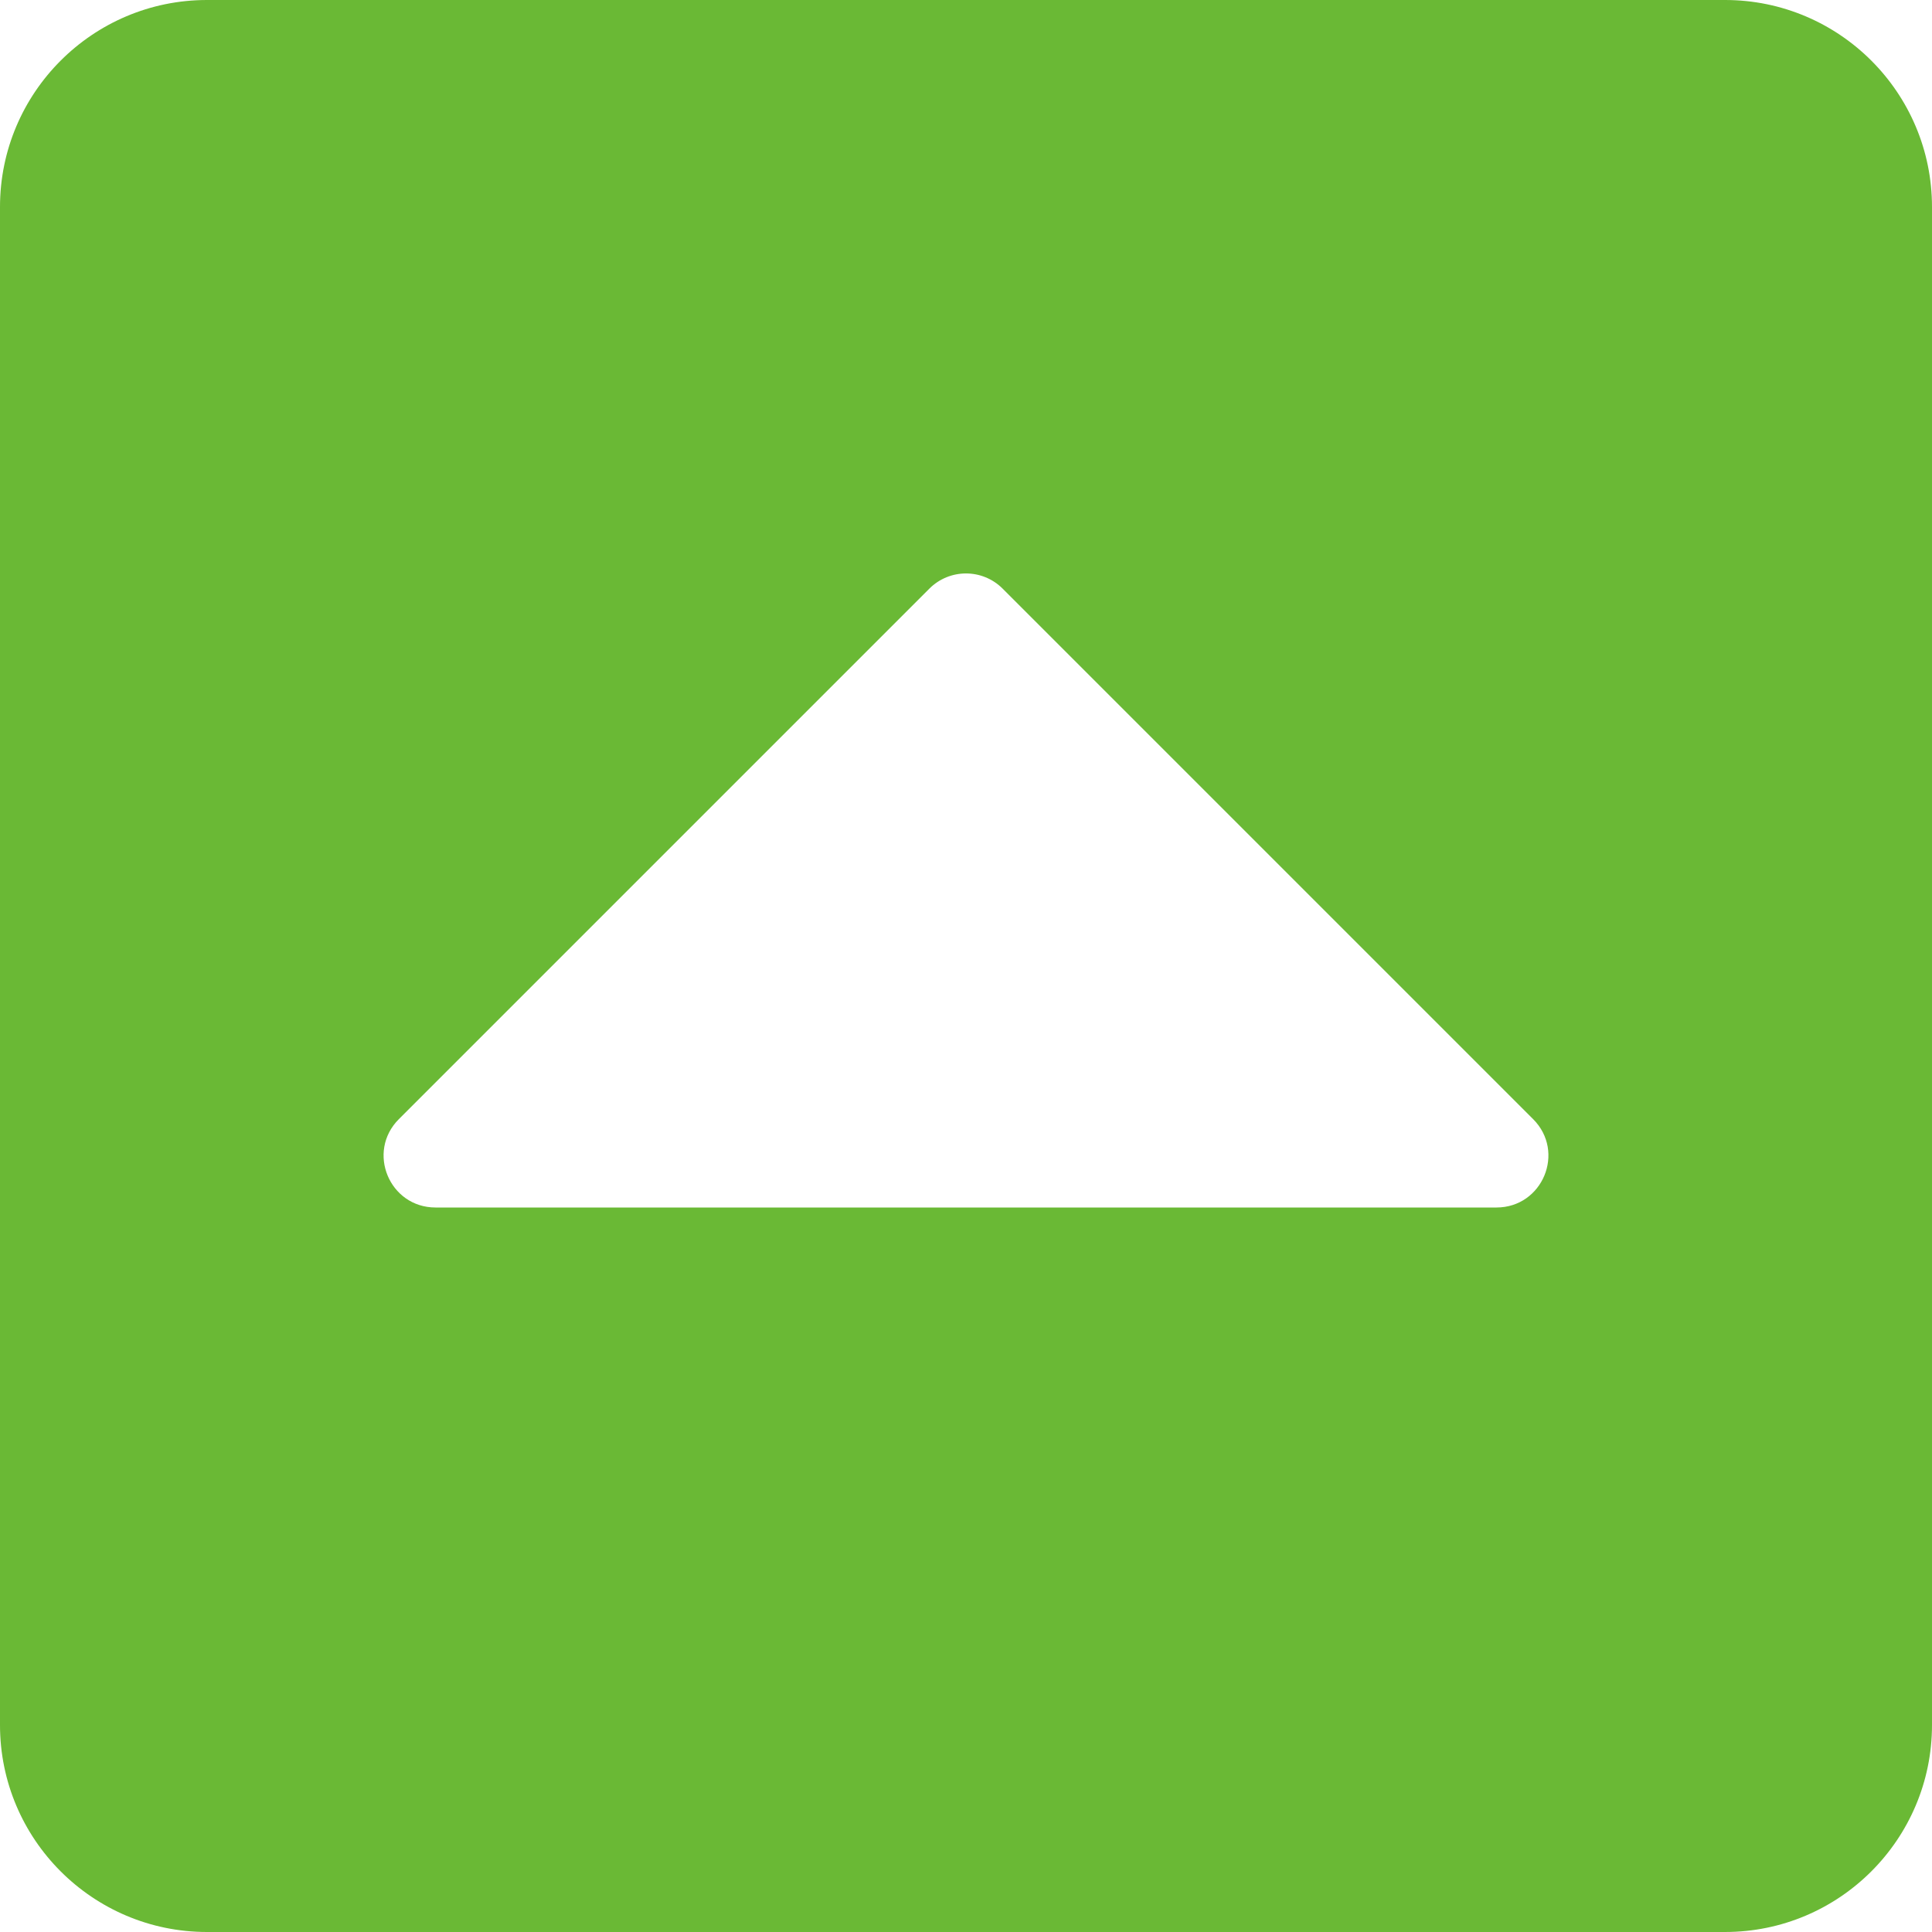 <?xml version="1.0" encoding="utf-8"?>
<!-- Generator: Adobe Illustrator 23.0.1, SVG Export Plug-In . SVG Version: 6.00 Build 0)  -->
<svg version="1.1" id="レイヤー_1" xmlns="http://www.w3.org/2000/svg" xmlns:xlink="http://www.w3.org/1999/xlink" x="0px"
	 y="0px" viewBox="0 0 448 448" style="enable-background:new 0 0 448 448;" xml:space="preserve">
<style type="text/css">
	.st0{fill:#6AB935;}
</style>
<path class="st0" d="M0,400V48C0,21.5,21.5,0,48,0h352c26.5,0,48,21.5,48,48v352c0,26.5-21.5,48-48,48H48C21.5,448,0,426.5,0,400z
	 M355.5,259.5l-123-123c-4.7-4.7-12.3-4.7-17,0l-123,123c-7.6,7.6-2.2,20.5,8.5,20.5H347C357.7,280,363.1,267.1,355.5,259.5
	L355.5,259.5z"/>
</svg>
